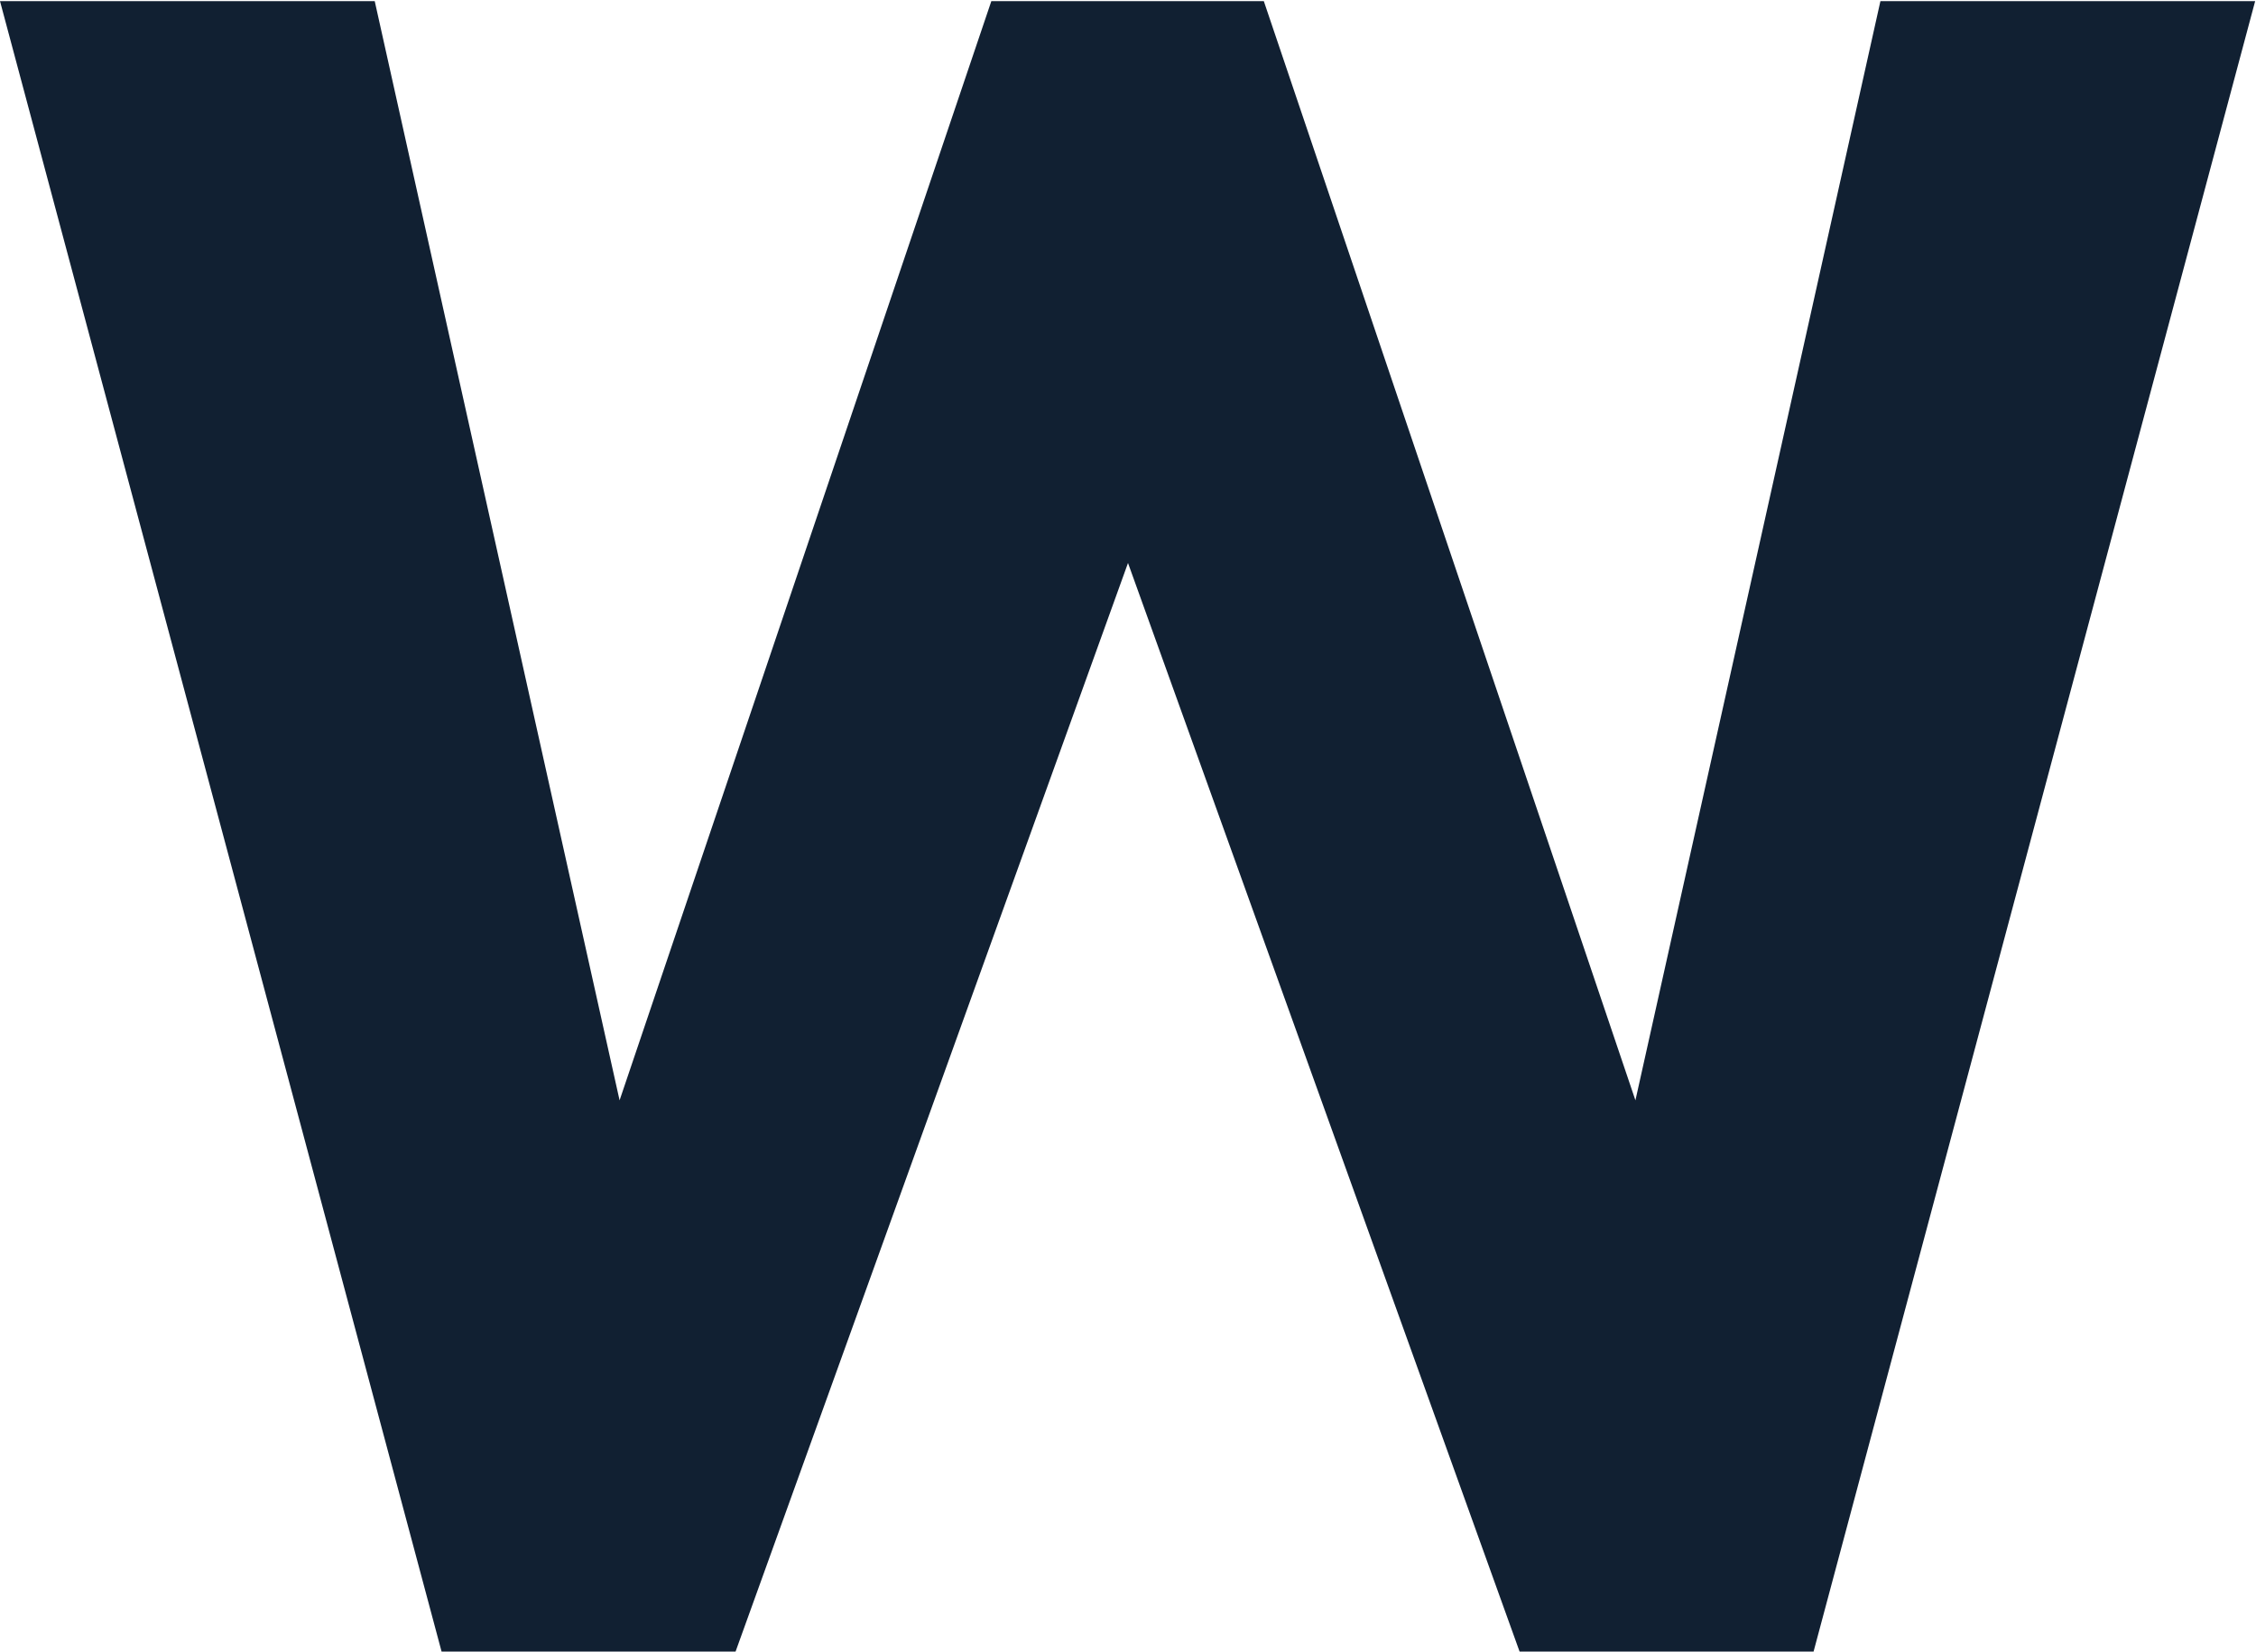 <svg version="1.2" xmlns="http://www.w3.org/2000/svg" viewBox="0 0 1593 1167" width="1593" height="1167">
	<title>WDI</title>
	<defs>
		<clipPath clipPathUnits="userSpaceOnUse" id="cp1">
			<path d="m8589.98-449.93v1633h-5579.81v-1633z"/>
		</clipPath>
	</defs>
	<style>
		.s0 { fill: #112032 } 
	</style>
	<g id="g279">
		<path id="Layer" fill-rule="evenodd" class="s0" d="m1592.4 0.8l-311.8 1165.6h-207.6l-276.5-768.8-277.1 768.8h-207.6l-311.8-1165.6h264.6l172.9 776.3 262.5-776.3h192.4l262.4 776.3 173-776.3z"/>
		<g id="g275">
			<g id="Clip-Path: Clip-Path" clip-path="url(#cp1)">
				<g id="Clip-Path">
				</g>
			</g>
		</g>
	</g>
</svg>